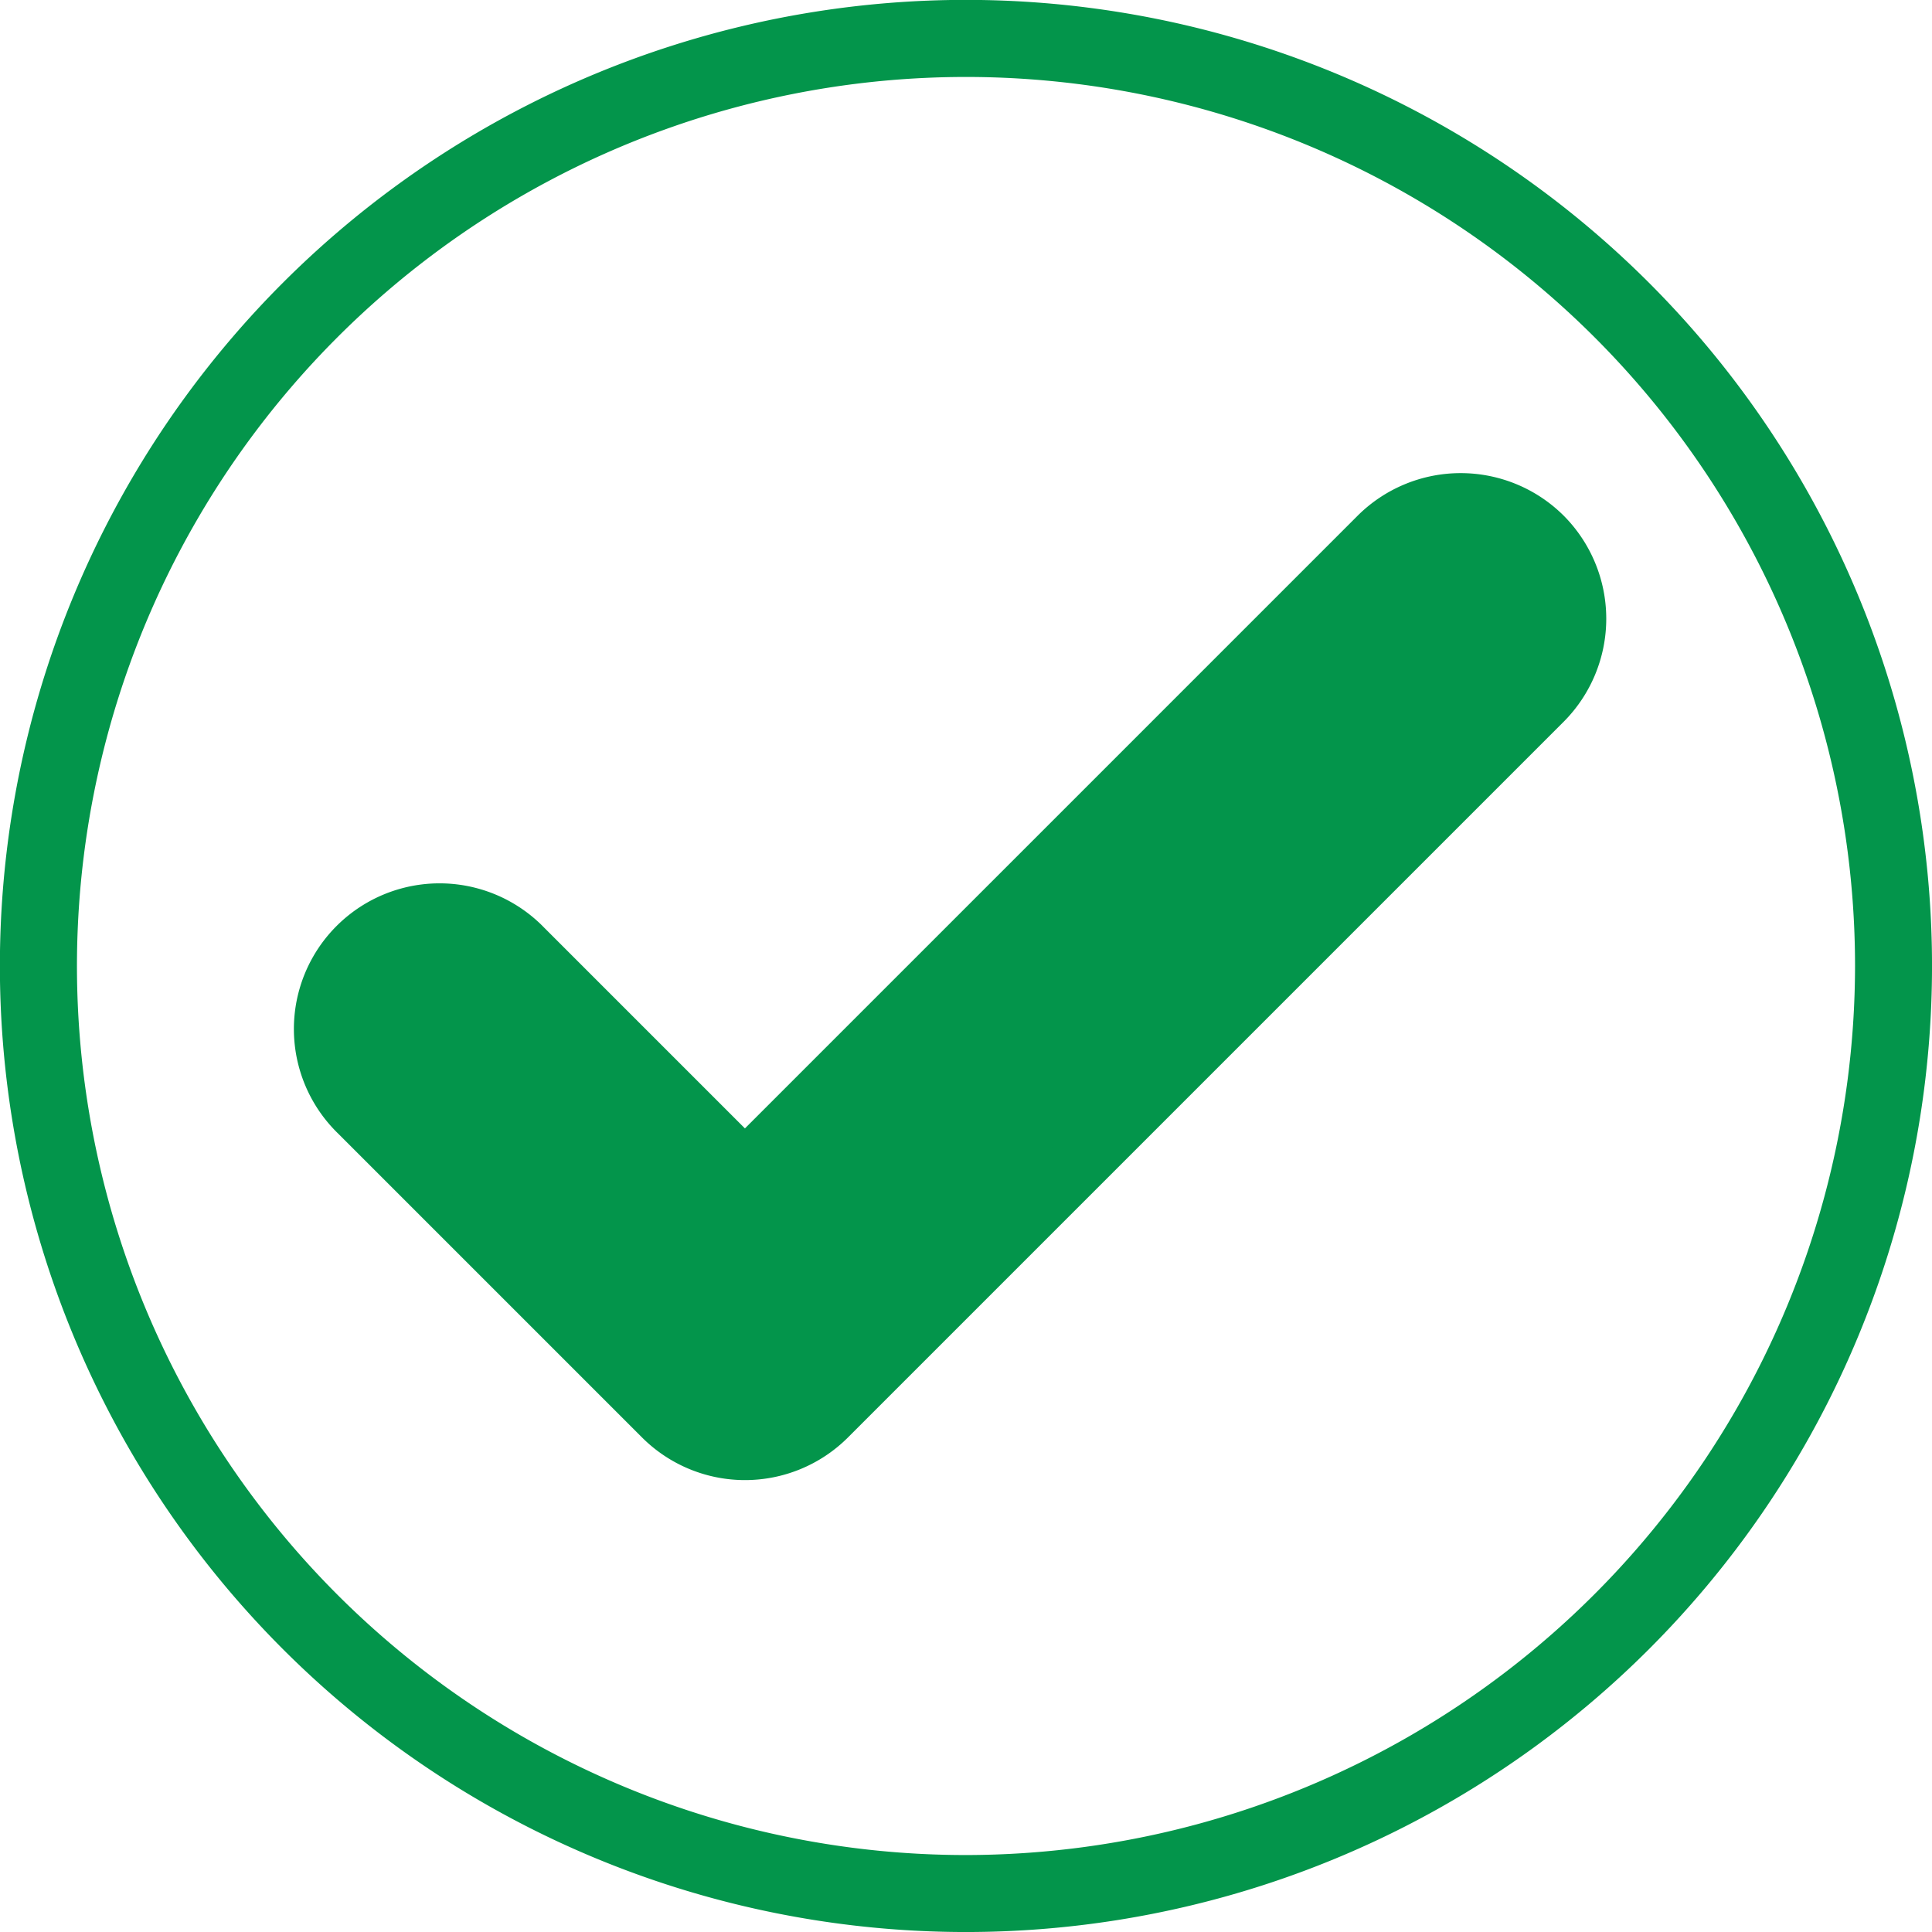<svg xmlns="http://www.w3.org/2000/svg" width="100%" height="100%" viewBox="0 0 42.35 42.35">
    <g transform="translate(-166 -282)">
        <g transform="translate(-683 -65)">
            <g transform="translate(849 347)">
                <g>
                    <path d="M36.148 6.2A21.175 21.175 0 1 0 6.2 36.148 21.175 21.175 0 0 0 36.148 6.2zM21.175 40.663a19.488 19.488 0 1 1 19.488-19.488 19.51 19.51 0 0 1-19.488 19.488z" fill="#03954b"/>
                </g>
            </g>
            <g transform="translate(855.48 357.369)">
                <g>
                    <g>
                        <path d="M118.586 136.6a3.2 3.2 0 0 0-4.515 0l-13.432 13.432-4.4-4.4a3.193 3.193 0 1 0-4.515 4.515l6.659 6.659a3.193 3.193 0 0 0 4.515 0l15.689-15.689a3.2 3.2 0 0 0-.001-4.517zm-1.29 3.225l-15.689 15.689a1.368 1.368 0 0 1-1.935 0l-6.659-6.659a1.368 1.368 0 0 1 1.935-1.935l5.046 5.046a.912.912 0 0 0 1.29 0l14.077-14.077a1.368 1.368 0 1 1 1.935 1.935z" fill="#03954b" transform="translate(-90.79 -135.666)"/>
                    </g>
                </g>
                <path d="M12180.361-2192.959l-11.986 12.314-2.787 2.525-6.838-5.666-2.375 3.141 8.094 7.28h2.484l15.895-16.576v-2.308z" fill="#03954b" transform="translate(-12155.853 2193.865)"/>
            </g>
        </g>
    </g>
</svg>